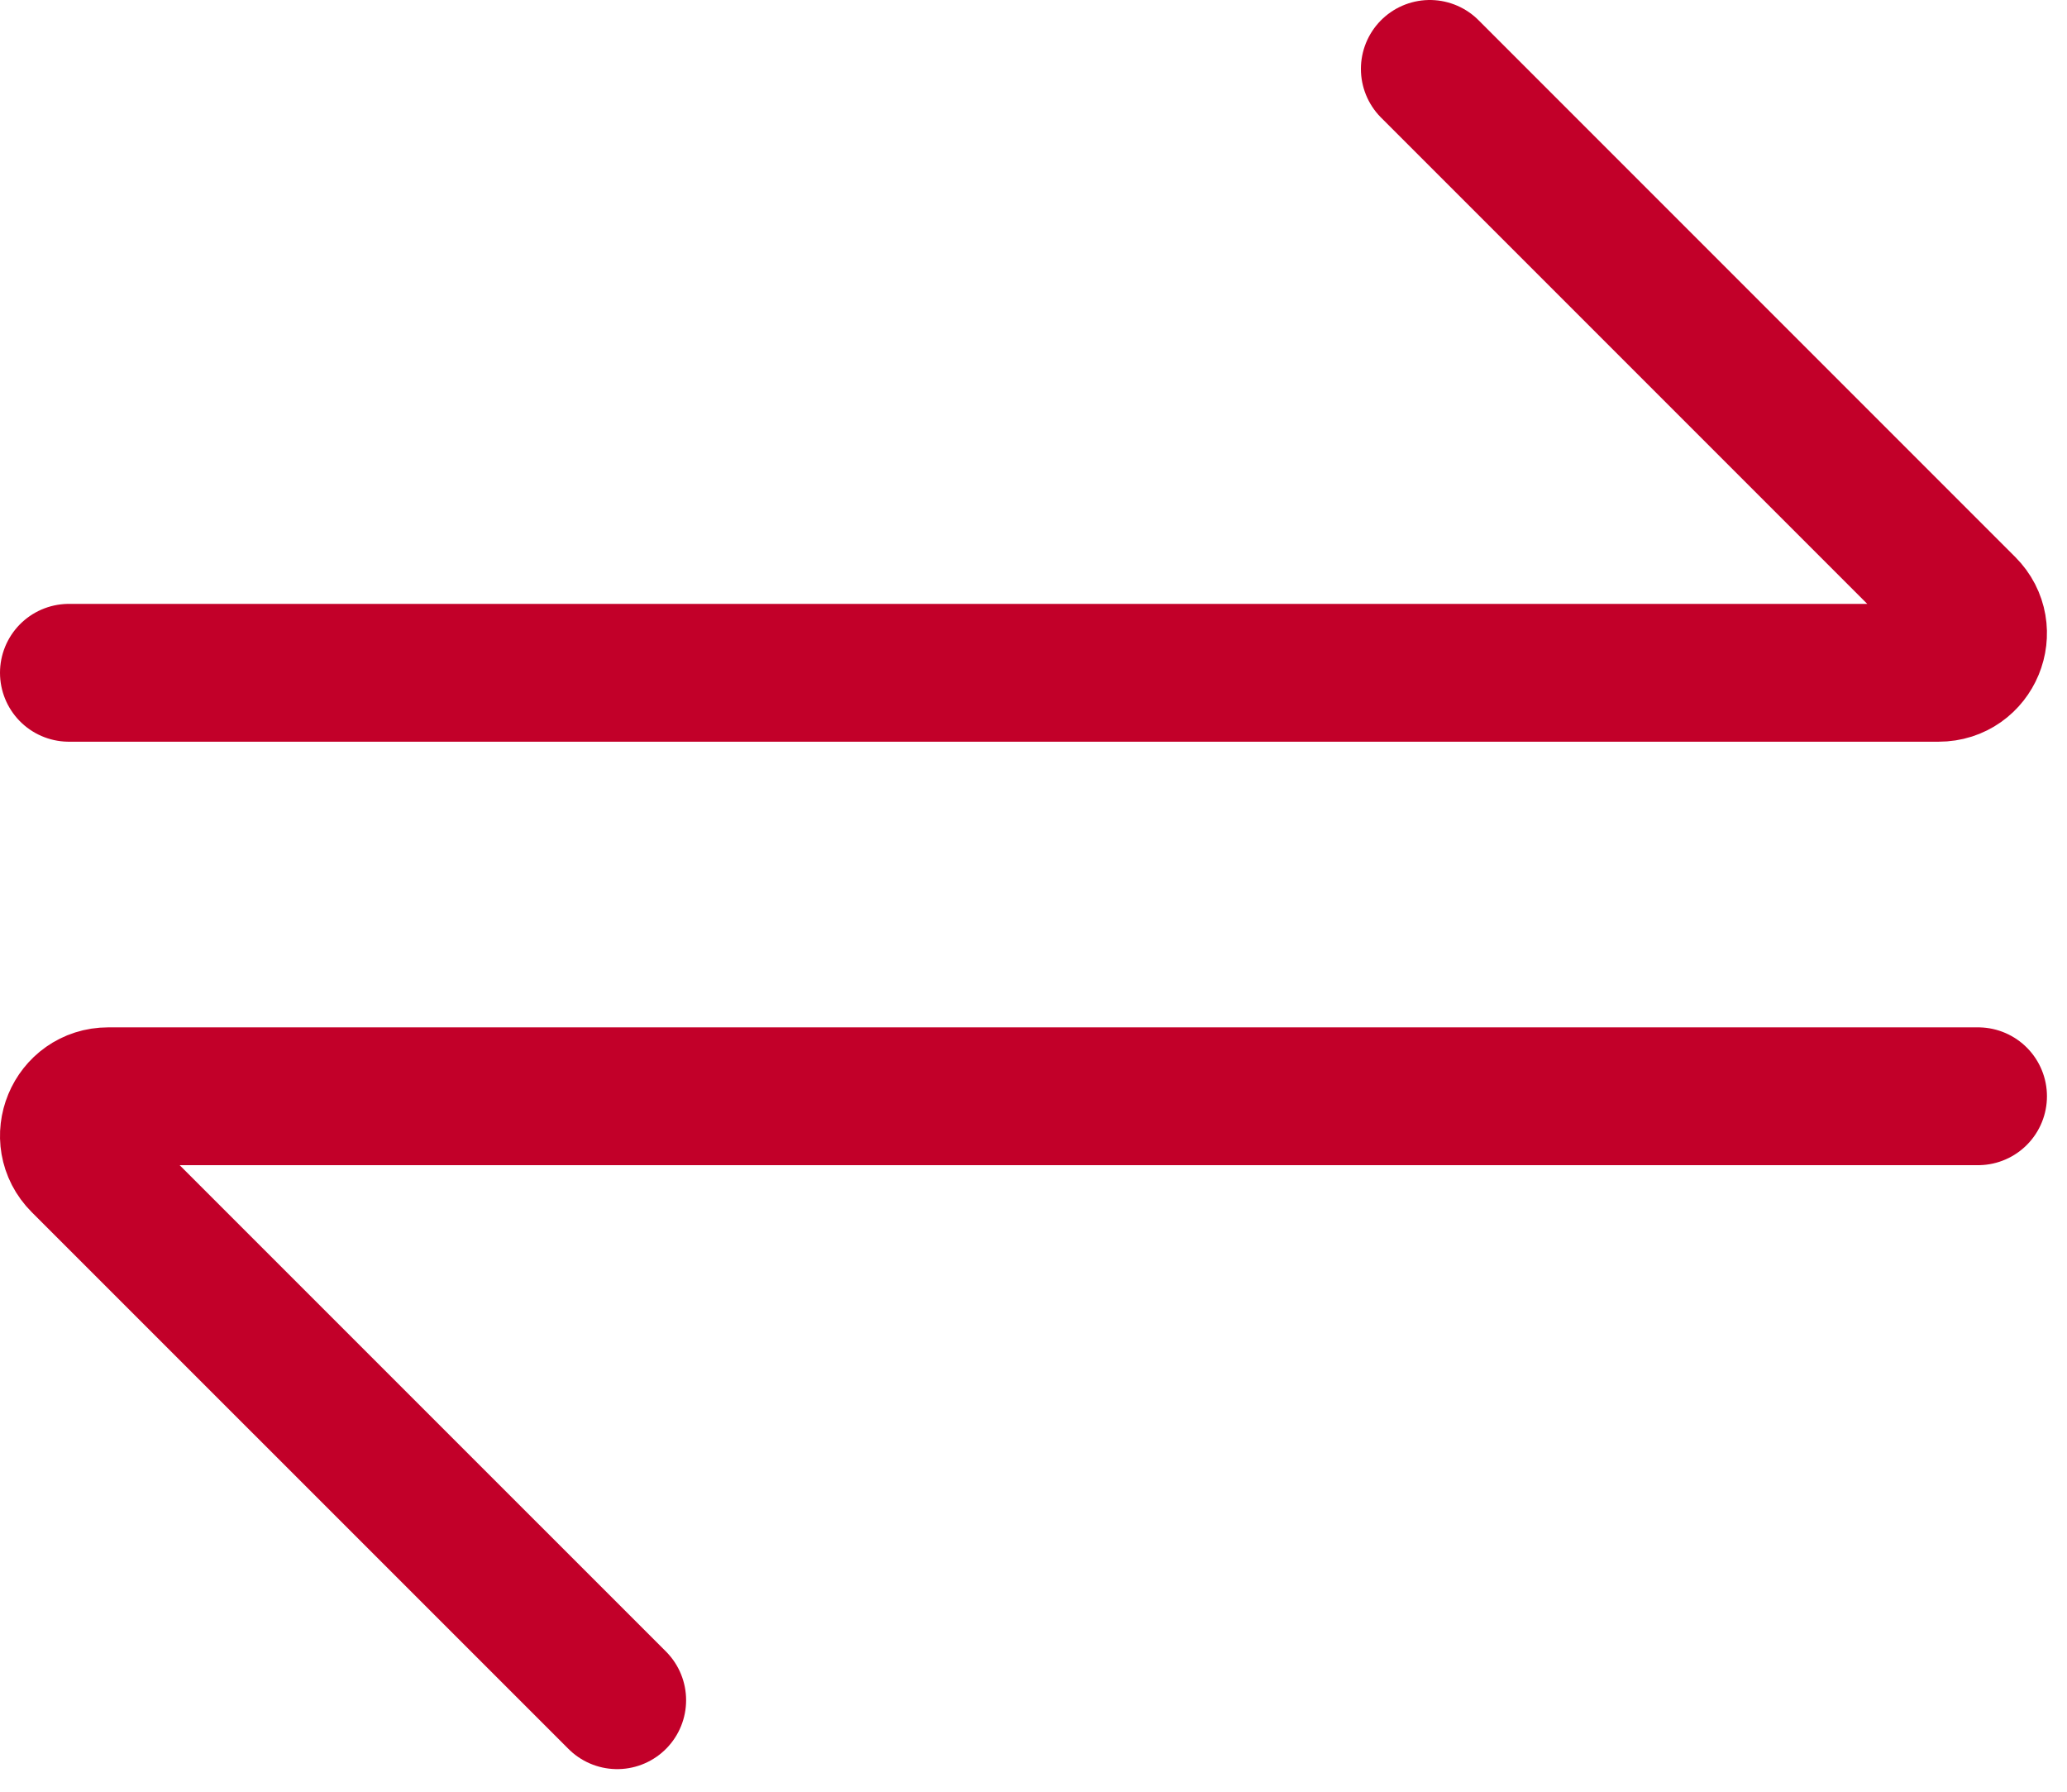 <?xml version="1.0" encoding="UTF-8"?>
<svg width="30px" height="26px" viewBox="0 0 30 26" version="1.1" xmlns="http://www.w3.org/2000/svg" xmlns:xlink="http://www.w3.org/1999/xlink">
    <title>Icon - Account transfers</title>
    <g id="Triage-Tool-Desktop-XXL-Grid-" stroke="none" stroke-width="1" fill="none" fill-rule="evenodd" stroke-linecap="round" stroke-linejoin="round">
        <g id="Final-cards_Product-&amp;-services-and-Account-types" transform="translate(-859, -652)" stroke="#C20029" stroke-width="2">
            <g id="Group-5" transform="translate(860, 653)">
                <path d="M0,8.763 L27.137,8.763 C27.646,8.763 27.9,8.148 27.541,7.789 L19.752,0" id="Stroke-1"></path>
                <path d="M27.709,14.908 L0.572,14.908 C0.063,14.908 -0.191,15.523 0.168,15.883 L7.958,23.672" id="Stroke-3"></path>
            </g>
        </g>
    </g>
</svg>